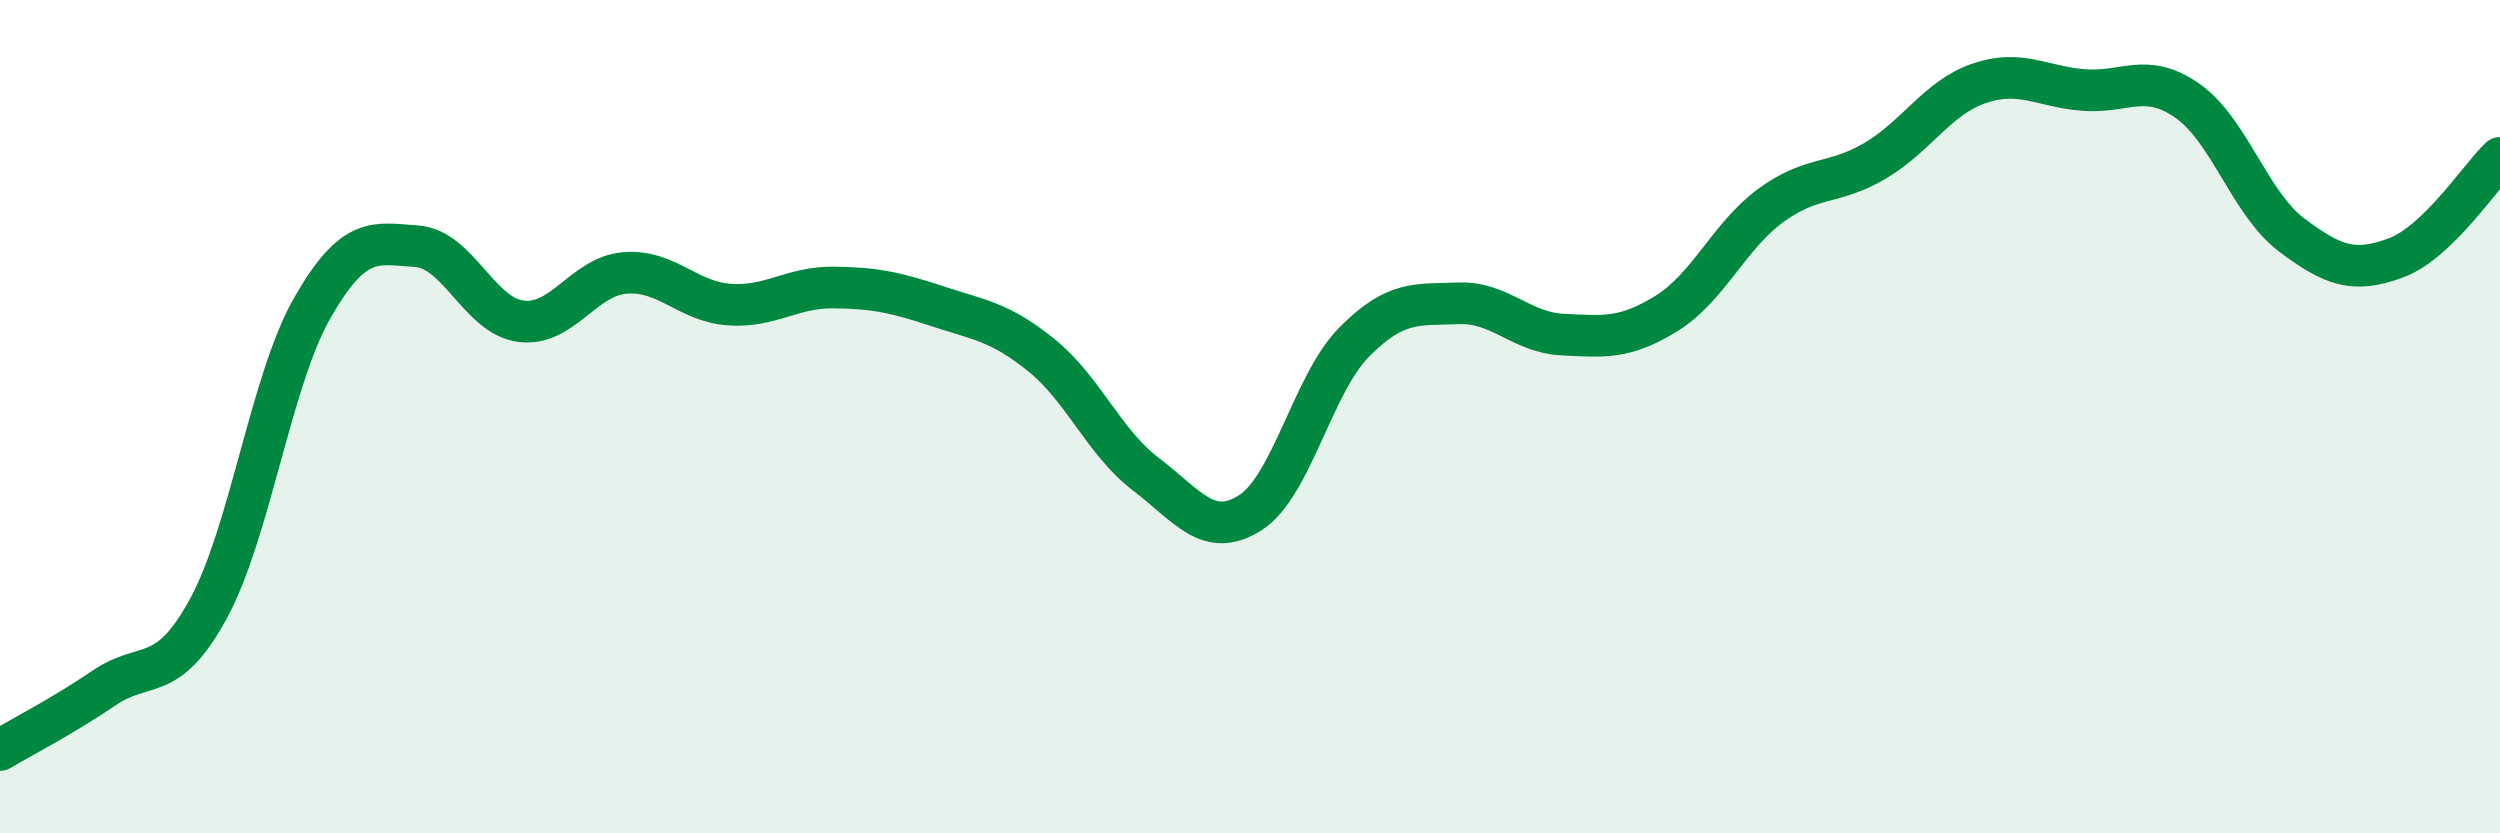 
    <svg width="60" height="20" viewBox="0 0 60 20" xmlns="http://www.w3.org/2000/svg">
      <path
        d="M 0,18 C 0.5,17.7 1.5,17.19 2.5,16.51 C 3.5,15.83 4,16.44 5,14.61 C 6,12.78 6.5,9.12 7.5,7.38 C 8.5,5.64 9,5.84 10,5.91 C 11,5.98 11.5,7.58 12.5,7.71 C 13.5,7.84 14,6.63 15,6.55 C 16,6.47 16.5,7.24 17.5,7.31 C 18.5,7.38 19,6.89 20,6.9 C 21,6.91 21.5,7.02 22.5,7.35 C 23.5,7.68 24,7.72 25,8.53 C 26,9.34 26.5,10.62 27.5,11.38 C 28.5,12.14 29,12.94 30,12.31 C 31,11.68 31.5,9.22 32.5,8.21 C 33.5,7.2 34,7.32 35,7.28 C 36,7.24 36.5,7.98 37.5,8.03 C 38.5,8.08 39,8.14 40,7.52 C 41,6.9 41.5,5.66 42.5,4.93 C 43.5,4.2 44,4.45 45,3.86 C 46,3.27 46.5,2.34 47.5,2 C 48.5,1.66 49,2.08 50,2.16 C 51,2.24 51.5,1.72 52.5,2.42 C 53.5,3.12 54,4.89 55,5.64 C 56,6.39 56.5,6.56 57.5,6.19 C 58.5,5.82 59.5,4.27 60,3.79L60 20L0 20Z"
        fill="#008740"
        opacity="0.1"
        stroke-linecap="round"
        stroke-linejoin="round"
      />
      <path
        d="M 0,18 C 0.5,17.7 1.5,17.19 2.5,16.51 C 3.5,15.83 4,16.44 5,14.61 C 6,12.78 6.5,9.12 7.5,7.38 C 8.5,5.64 9,5.84 10,5.91 C 11,5.98 11.5,7.58 12.5,7.71 C 13.5,7.84 14,6.63 15,6.55 C 16,6.47 16.5,7.24 17.5,7.31 C 18.5,7.38 19,6.89 20,6.9 C 21,6.91 21.5,7.02 22.5,7.35 C 23.5,7.68 24,7.72 25,8.53 C 26,9.34 26.5,10.62 27.5,11.38 C 28.5,12.14 29,12.94 30,12.31 C 31,11.68 31.5,9.22 32.5,8.21 C 33.5,7.2 34,7.32 35,7.28 C 36,7.24 36.5,7.98 37.5,8.03 C 38.5,8.08 39,8.14 40,7.52 C 41,6.9 41.5,5.66 42.5,4.93 C 43.5,4.2 44,4.45 45,3.86 C 46,3.27 46.5,2.34 47.5,2 C 48.5,1.66 49,2.08 50,2.16 C 51,2.24 51.5,1.72 52.5,2.42 C 53.5,3.12 54,4.89 55,5.64 C 56,6.39 56.5,6.56 57.5,6.19 C 58.5,5.82 59.5,4.27 60,3.79"
        stroke="#008740"
        stroke-width="1"
        fill="none"
        stroke-linecap="round"
        stroke-linejoin="round"
      />
    </svg>
  